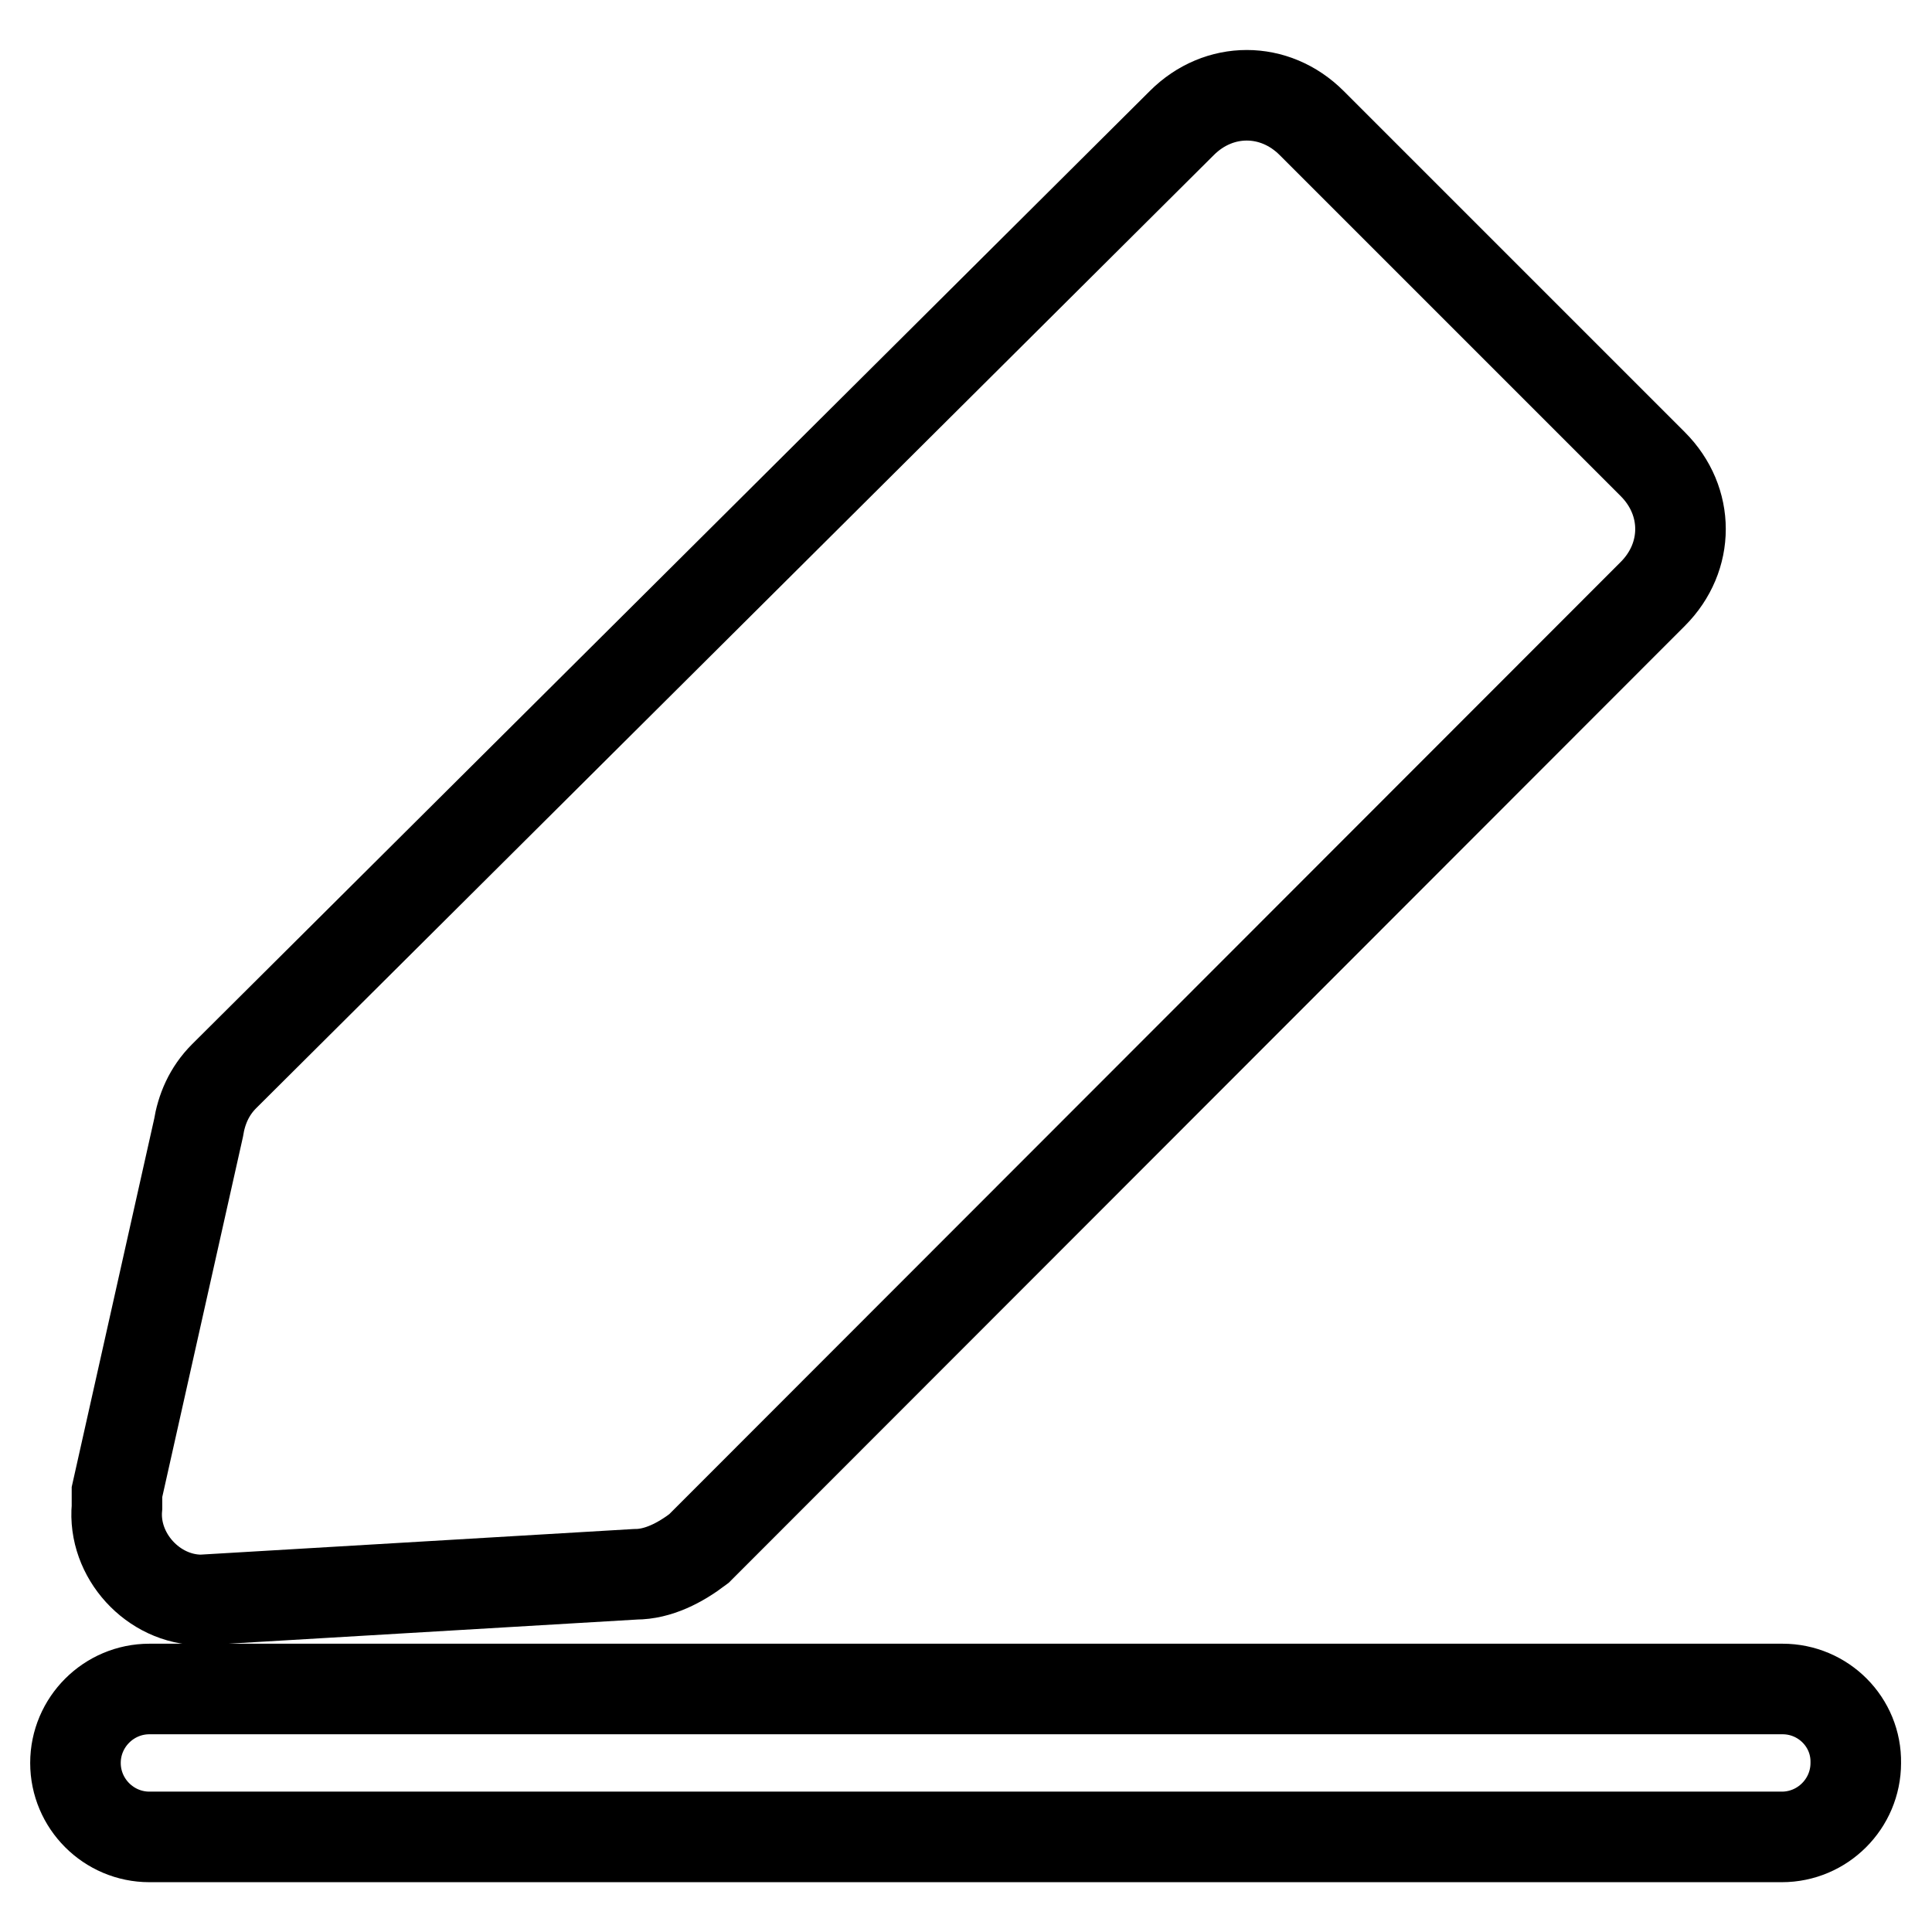 <?xml version="1.0" encoding="utf-8"?>
<!-- Svg Vector Icons : http://www.onlinewebfonts.com/icon -->
<!DOCTYPE svg PUBLIC "-//W3C//DTD SVG 1.1//EN" "http://www.w3.org/Graphics/SVG/1.1/DTD/svg11.dtd">
<svg version="1.1" xmlns="http://www.w3.org/2000/svg" xmlns:xlink="http://www.w3.org/1999/xlink" x="0px" y="0px" viewBox="0 0 256 256" enable-background="new 0 0 256 256" xml:space="preserve">
<g> <path stroke-width="12" fill-opacity="0" stroke="#000000"  d="M26.7,212l57.5-3.4c3,0,5.9-1.5,8.4-3.4L219,78.7c4.9-4.9,4.9-12.3,0-17.2l-45.2-45.2 c-4.9-4.9-12.3-4.9-17.2,0L29.7,142.6c-2,2-3,4.4-3.4,6.9l-10.8,48.2v2C14.9,206.1,20.3,212,26.7,212L26.7,212z M236.2,223.8H19.8 c-5.4,0-9.8,4.4-9.8,9.8c0,5.4,4.4,9.8,9.8,9.8h216.3c5.4,0,9.8-4.4,9.8-9.8C246,228.2,241.6,223.8,236.2,223.8L236.2,223.8z"/></g>
</svg>